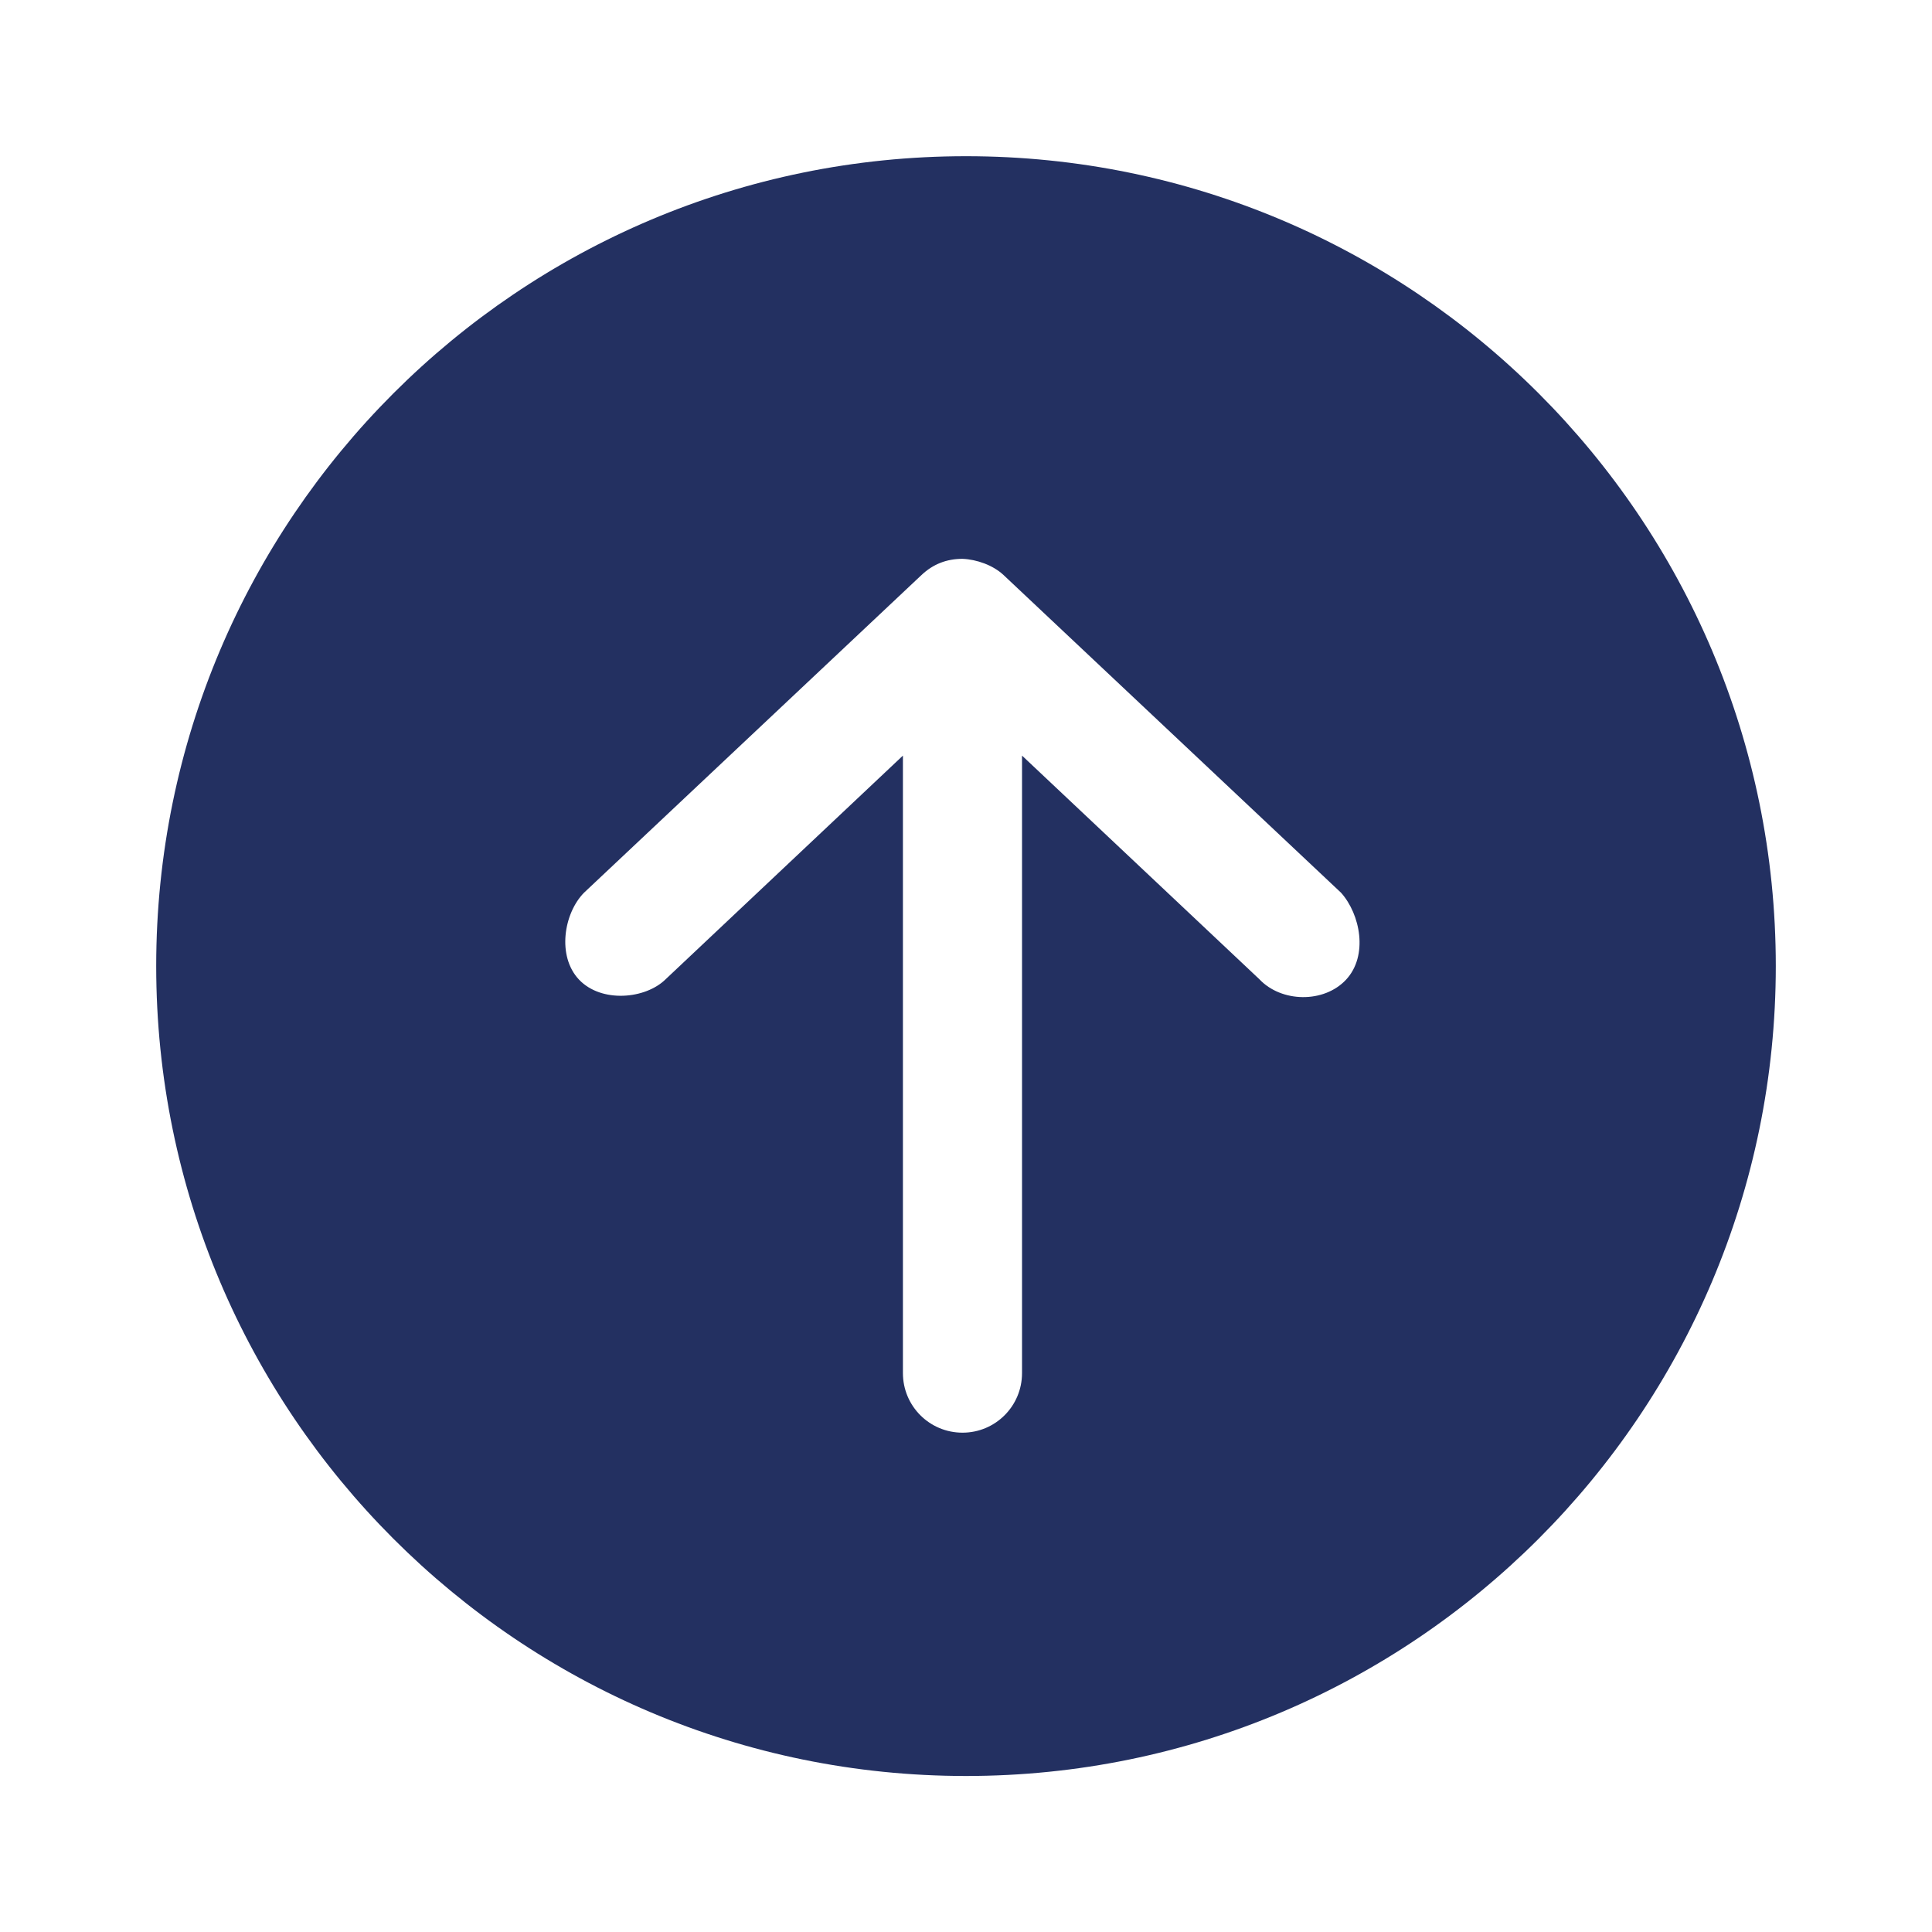 <?xml version="1.0" encoding="utf-8"?>
<!-- Generator: Adobe Illustrator 15.0.2, SVG Export Plug-In . SVG Version: 6.00 Build 0)  -->
<!DOCTYPE svg PUBLIC "-//W3C//DTD SVG 1.1//EN" "http://www.w3.org/Graphics/SVG/1.1/DTD/svg11.dtd">
<svg version="1.1" id="Layer_1" xmlns="http://www.w3.org/2000/svg" xmlns:xlink="http://www.w3.org/1999/xlink" x="0px" y="0px"
	 width="20px" height="20px" viewBox="0 0 20 20" enable-background="new 0 0 20 20" xml:space="preserve">
<g>
	<path fill="#233061" d="M13.934,10.142c-0.229,0.245-0.67,0.237-0.898-0.006L10.58,7.822v6.392c0,0.342-0.276,0.617-0.616,0.617
		c-0.341,0-0.617-0.275-0.617-0.617V7.822l-2.454,2.313c-0.211,0.21-0.669,0.249-0.899,0.006S5.836,9.455,6.045,9.242l3.495-3.29
		C9.659,5.84,9.799,5.785,9.964,5.785c0.147,0.006,0.316,0.066,0.424,0.167l3.495,3.29C14.082,9.465,14.166,9.893,13.934,10.142
		 M18.383,10c0-4.63-3.752-8.383-8.383-8.383C5.37,1.617,1.617,5.37,1.617,10S5.37,18.385,10,18.385
		C14.631,18.385,18.383,14.63,18.383,10"/>
</g>
</svg>

